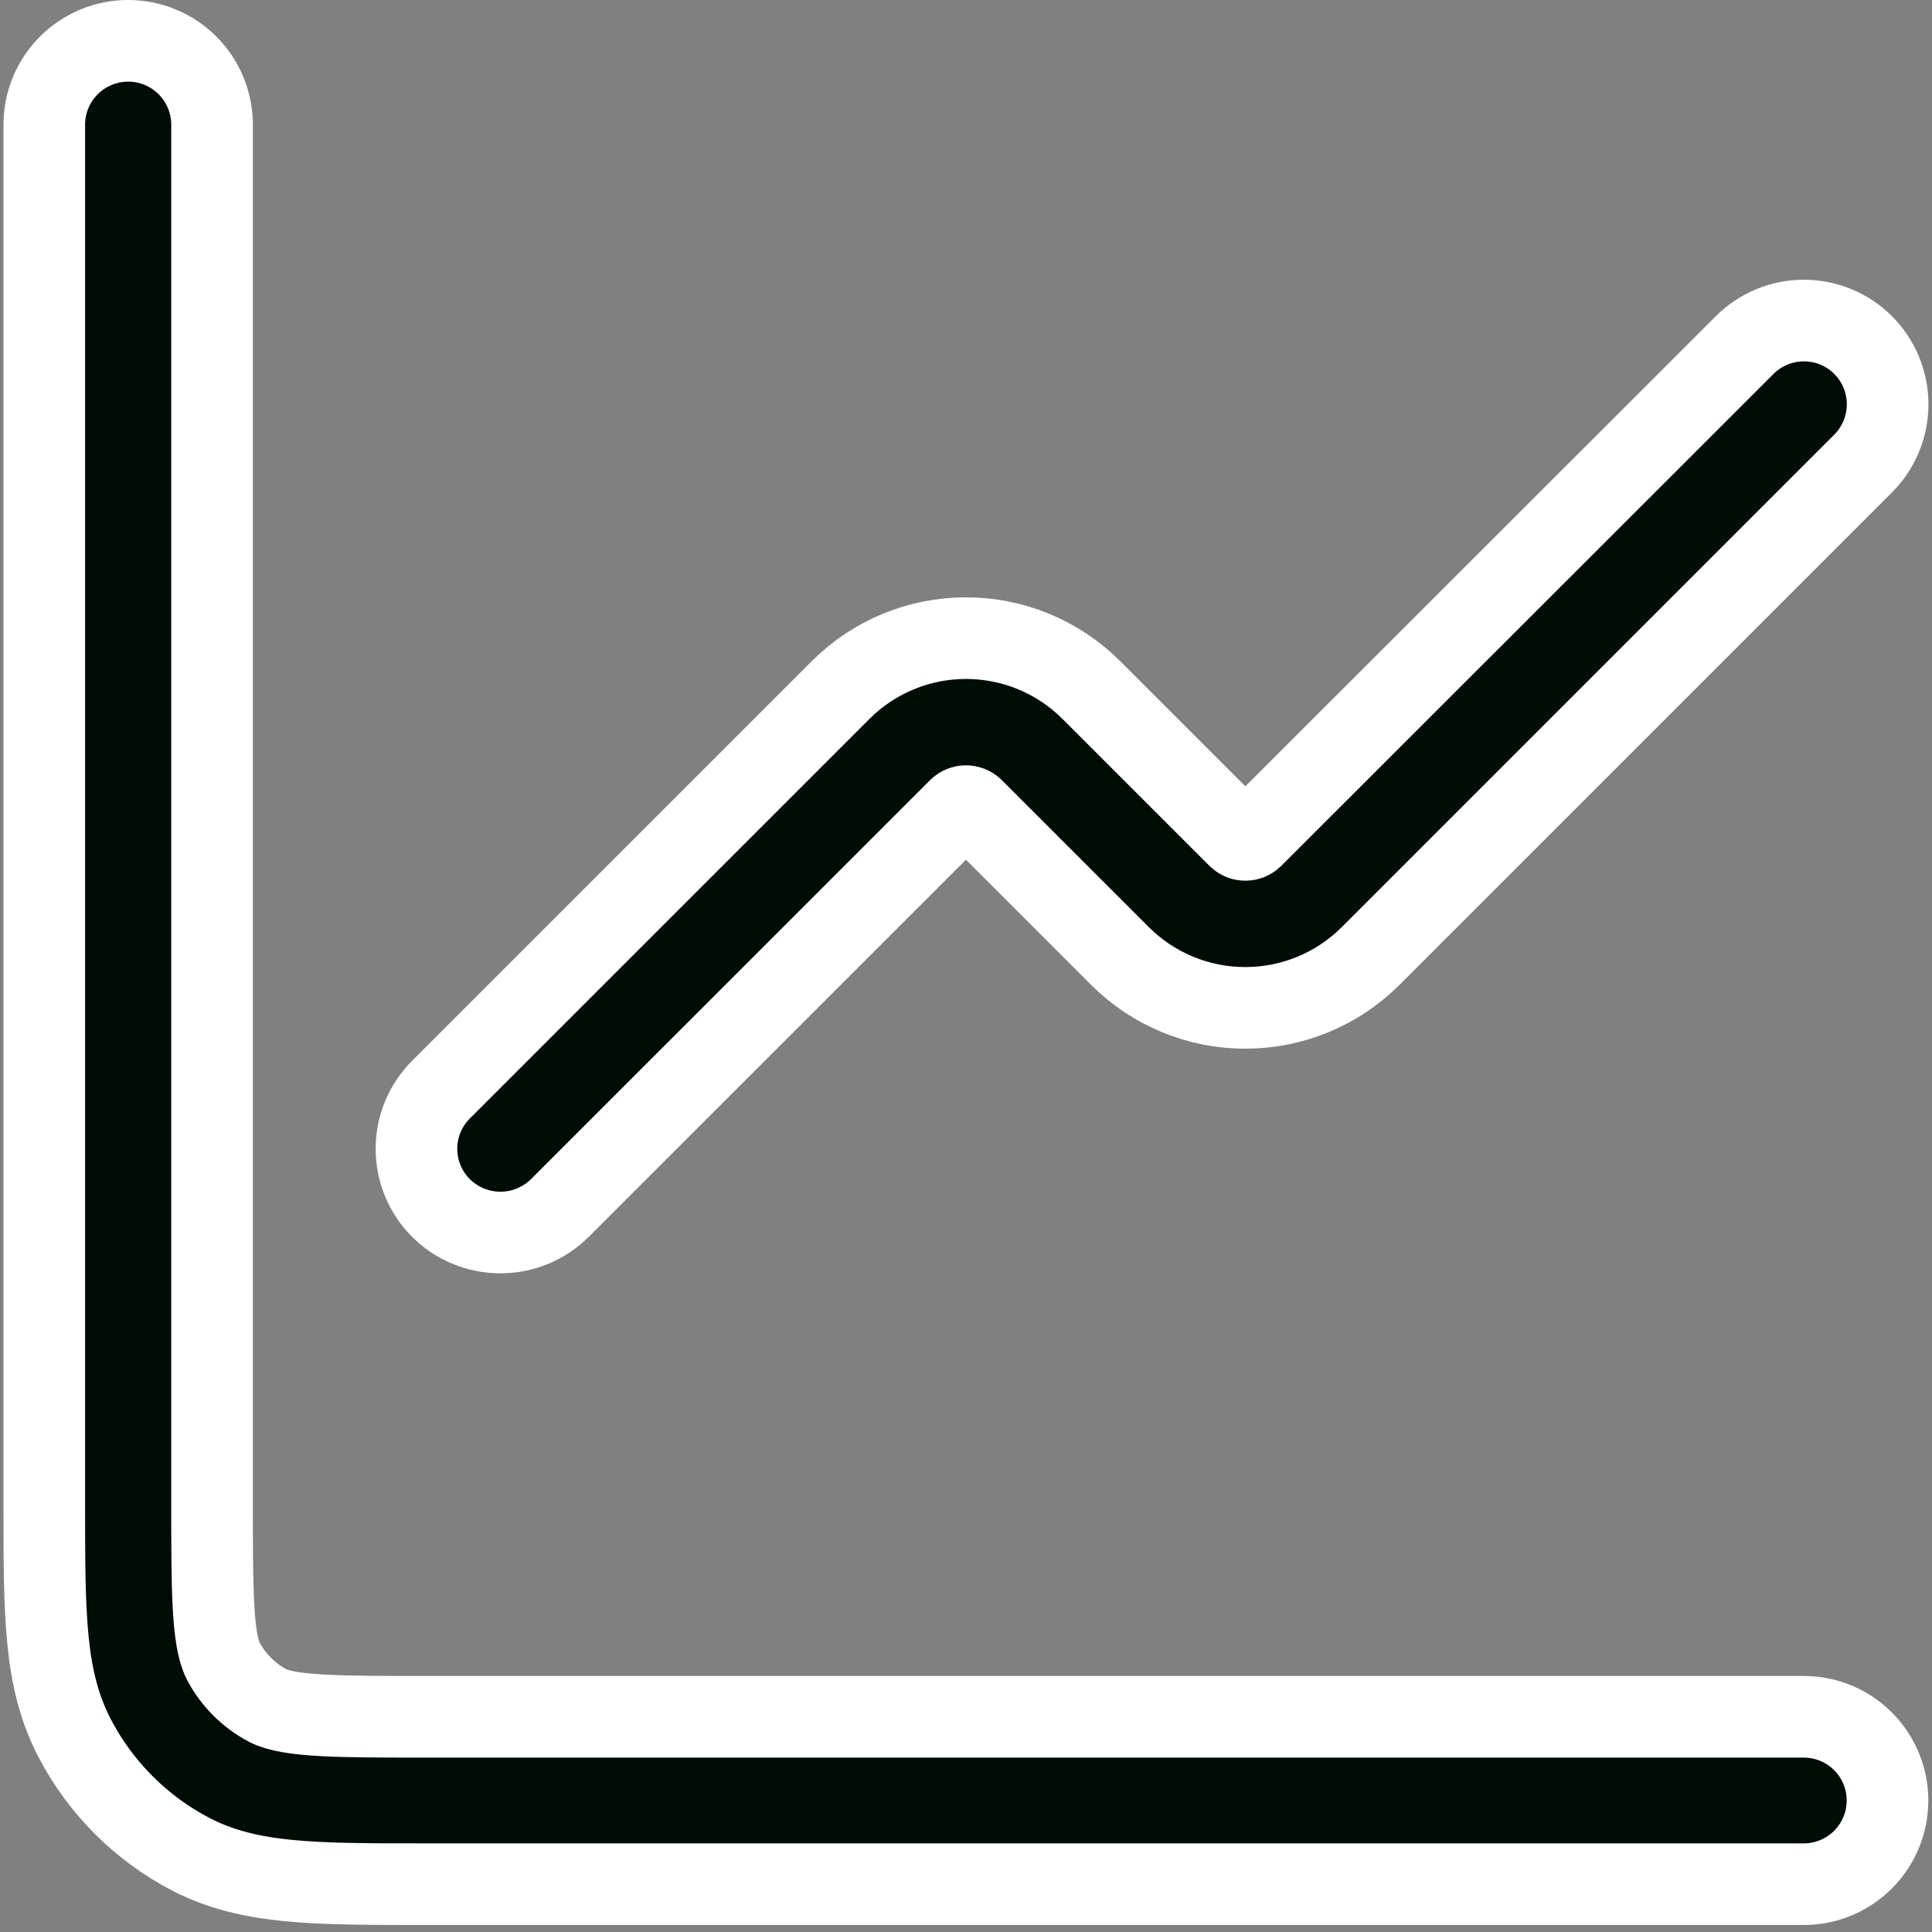 <svg width="71" height="71" viewBox="0 0 71 71" fill="none" xmlns="http://www.w3.org/2000/svg">
<rect x="0" y="0" width="71" height="71" fill="#808080" stroke="none"/>
<g clip-path="url(#clip0_356_1595)">
<path d="M18.39 45.295C19.208 45.294 19.992 44.971 20.573 44.395L35.248 29.722C35.316 29.659 35.405 29.624 35.498 29.624C35.59 29.624 35.679 29.659 35.748 29.722L41.16 35.134C42.381 36.354 44.037 37.039 45.764 37.039C47.491 37.039 49.147 36.354 50.368 35.134L68.469 17.034C68.754 16.748 68.981 16.409 69.136 16.035C69.29 15.662 69.37 15.262 69.37 14.857C69.37 14.453 69.29 14.053 69.136 13.68C68.981 13.306 68.754 12.967 68.469 12.681C68.183 12.395 67.843 12.168 67.47 12.014C67.097 11.859 66.696 11.78 66.292 11.78C65.888 11.78 65.487 11.859 65.114 12.014C64.741 12.168 64.401 12.395 64.115 12.681L46.016 30.768C45.947 30.831 45.858 30.866 45.766 30.866C45.673 30.866 45.584 30.831 45.516 30.768L40.103 25.356C38.882 24.136 37.226 23.451 35.499 23.451C33.772 23.451 32.116 24.136 30.895 25.356L16.207 40.042C15.921 40.328 15.694 40.667 15.539 41.04C15.384 41.414 15.305 41.814 15.305 42.218C15.305 42.623 15.384 43.023 15.539 43.397C15.694 43.77 15.921 44.109 16.207 44.395C16.788 44.971 17.573 45.294 18.39 45.295Z" fill="#000C06" stroke="white" stroke-width="3"/>
<path d="M66.288 63.091H15.652C12.529 63.091 10.652 63.091 9.844 62.681C9.144 62.312 8.572 61.74 8.203 61.04C7.793 60.233 7.793 58.34 7.793 55.218V4.583C7.793 4.178 7.713 3.777 7.558 3.403C7.403 3.029 7.176 2.689 6.89 2.403C6.604 2.117 6.264 1.89 5.89 1.735C5.516 1.58 5.115 1.5 4.71 1.5C4.305 1.5 3.904 1.58 3.53 1.735C3.156 1.89 2.816 2.117 2.53 2.403C2.244 2.689 2.017 3.029 1.862 3.403C1.707 3.777 1.627 4.178 1.627 4.583V55.219C1.627 59.4 1.627 61.7 2.727 63.845C3.683 65.695 5.19 67.201 7.04 68.158C9.17 69.243 11.472 69.243 15.654 69.243H66.288C67.104 69.243 67.886 68.919 68.463 68.342C69.04 67.765 69.365 66.982 69.365 66.166C69.365 65.351 69.04 64.568 68.463 63.991C67.886 63.414 67.104 63.091 66.288 63.091Z" fill="#000C06" stroke="white" stroke-width="3"/>
</g>
<defs>
<clipPath id="clip0_356_1595">
<rect width="70.747" height="70.744" fill="white" transform="translate(0.127)"/>
</clipPath>
</defs>
</svg>
